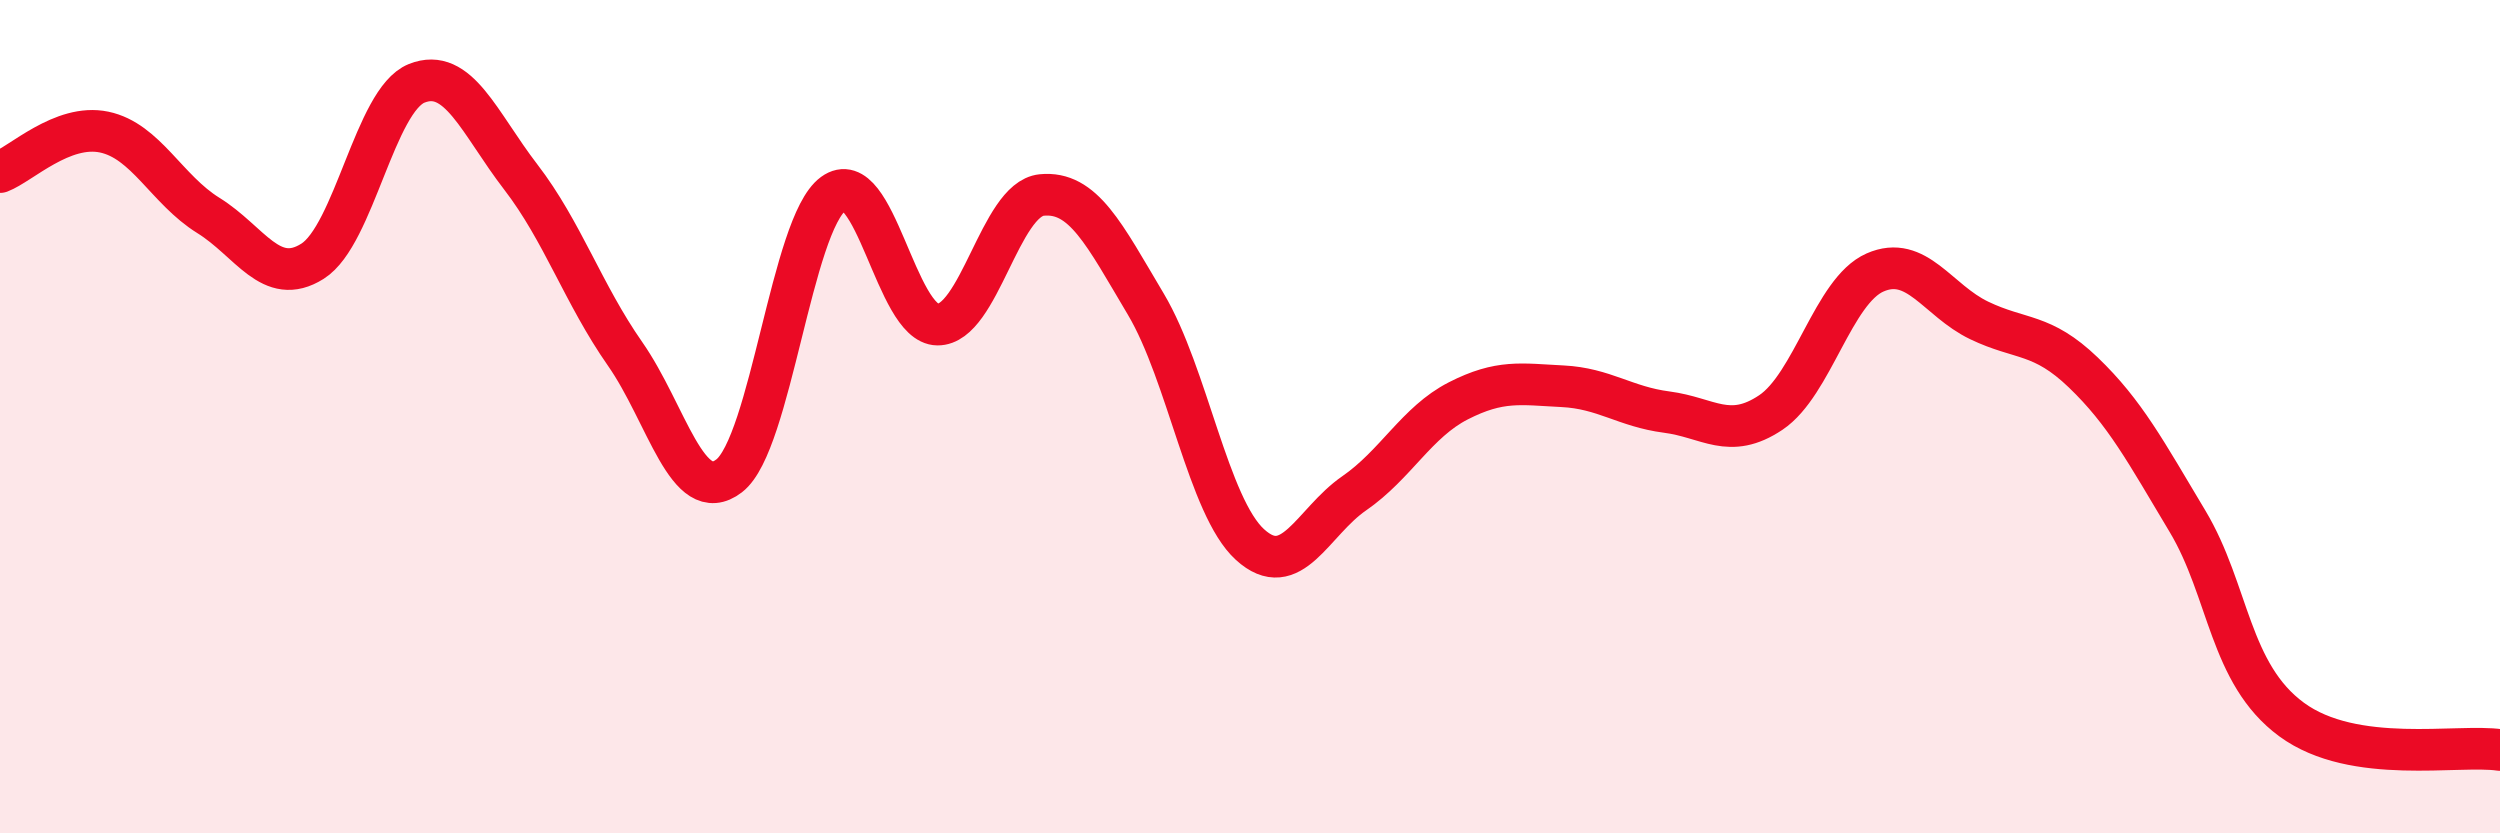 
    <svg width="60" height="20" viewBox="0 0 60 20" xmlns="http://www.w3.org/2000/svg">
      <path
        d="M 0,4.13 C 0.5,3.94 1.5,2.96 2.5,3.17 C 3.5,3.38 4,4.55 5,5.17 C 6,5.79 6.5,6.9 7.5,6.27 C 8.5,5.64 9,2.4 10,2 C 11,1.6 11.5,2.95 12.5,4.25 C 13.5,5.55 14,7.06 15,8.49 C 16,9.92 16.5,12.19 17.5,11.42 C 18.5,10.65 19,5.38 20,4.65 C 21,3.92 21.5,7.78 22.5,7.79 C 23.5,7.8 24,4.78 25,4.68 C 26,4.58 26.5,5.62 27.5,7.3 C 28.5,8.98 29,12.16 30,13.07 C 31,13.98 31.5,12.53 32.5,11.84 C 33.5,11.15 34,10.13 35,9.62 C 36,9.11 36.5,9.22 37.5,9.27 C 38.5,9.32 39,9.76 40,9.89 C 41,10.02 41.5,10.57 42.5,9.9 C 43.5,9.23 44,6.98 45,6.54 C 46,6.1 46.5,7.21 47.5,7.69 C 48.5,8.17 49,7.98 50,8.94 C 51,9.9 51.5,10.84 52.5,12.51 C 53.5,14.18 53.5,16.17 55,17.27 C 56.5,18.37 59,17.85 60,18L60 20L0 20Z"
        fill="#EB0A25"
        opacity="0.1"
        stroke-linecap="round"
        stroke-linejoin="round"
      />
      <path
        d="M 0,4.13 C 0.5,3.94 1.5,2.96 2.5,3.17 C 3.5,3.38 4,4.55 5,5.17 C 6,5.79 6.5,6.9 7.5,6.27 C 8.5,5.64 9,2.4 10,2 C 11,1.6 11.5,2.95 12.5,4.25 C 13.5,5.55 14,7.06 15,8.49 C 16,9.92 16.5,12.19 17.5,11.42 C 18.5,10.65 19,5.38 20,4.65 C 21,3.92 21.5,7.78 22.5,7.79 C 23.5,7.8 24,4.78 25,4.68 C 26,4.58 26.5,5.62 27.5,7.3 C 28.5,8.98 29,12.16 30,13.07 C 31,13.98 31.5,12.53 32.5,11.84 C 33.5,11.15 34,10.13 35,9.62 C 36,9.11 36.5,9.22 37.5,9.27 C 38.5,9.32 39,9.76 40,9.89 C 41,10.02 41.5,10.57 42.5,9.9 C 43.5,9.23 44,6.98 45,6.54 C 46,6.1 46.5,7.21 47.5,7.69 C 48.5,8.17 49,7.98 50,8.94 C 51,9.9 51.5,10.84 52.5,12.51 C 53.5,14.18 53.5,16.17 55,17.27 C 56.5,18.37 59,17.85 60,18"
        stroke="#EB0A25"
        stroke-width="1"
        fill="none"
        stroke-linecap="round"
        stroke-linejoin="round"
      />
    </svg>
  